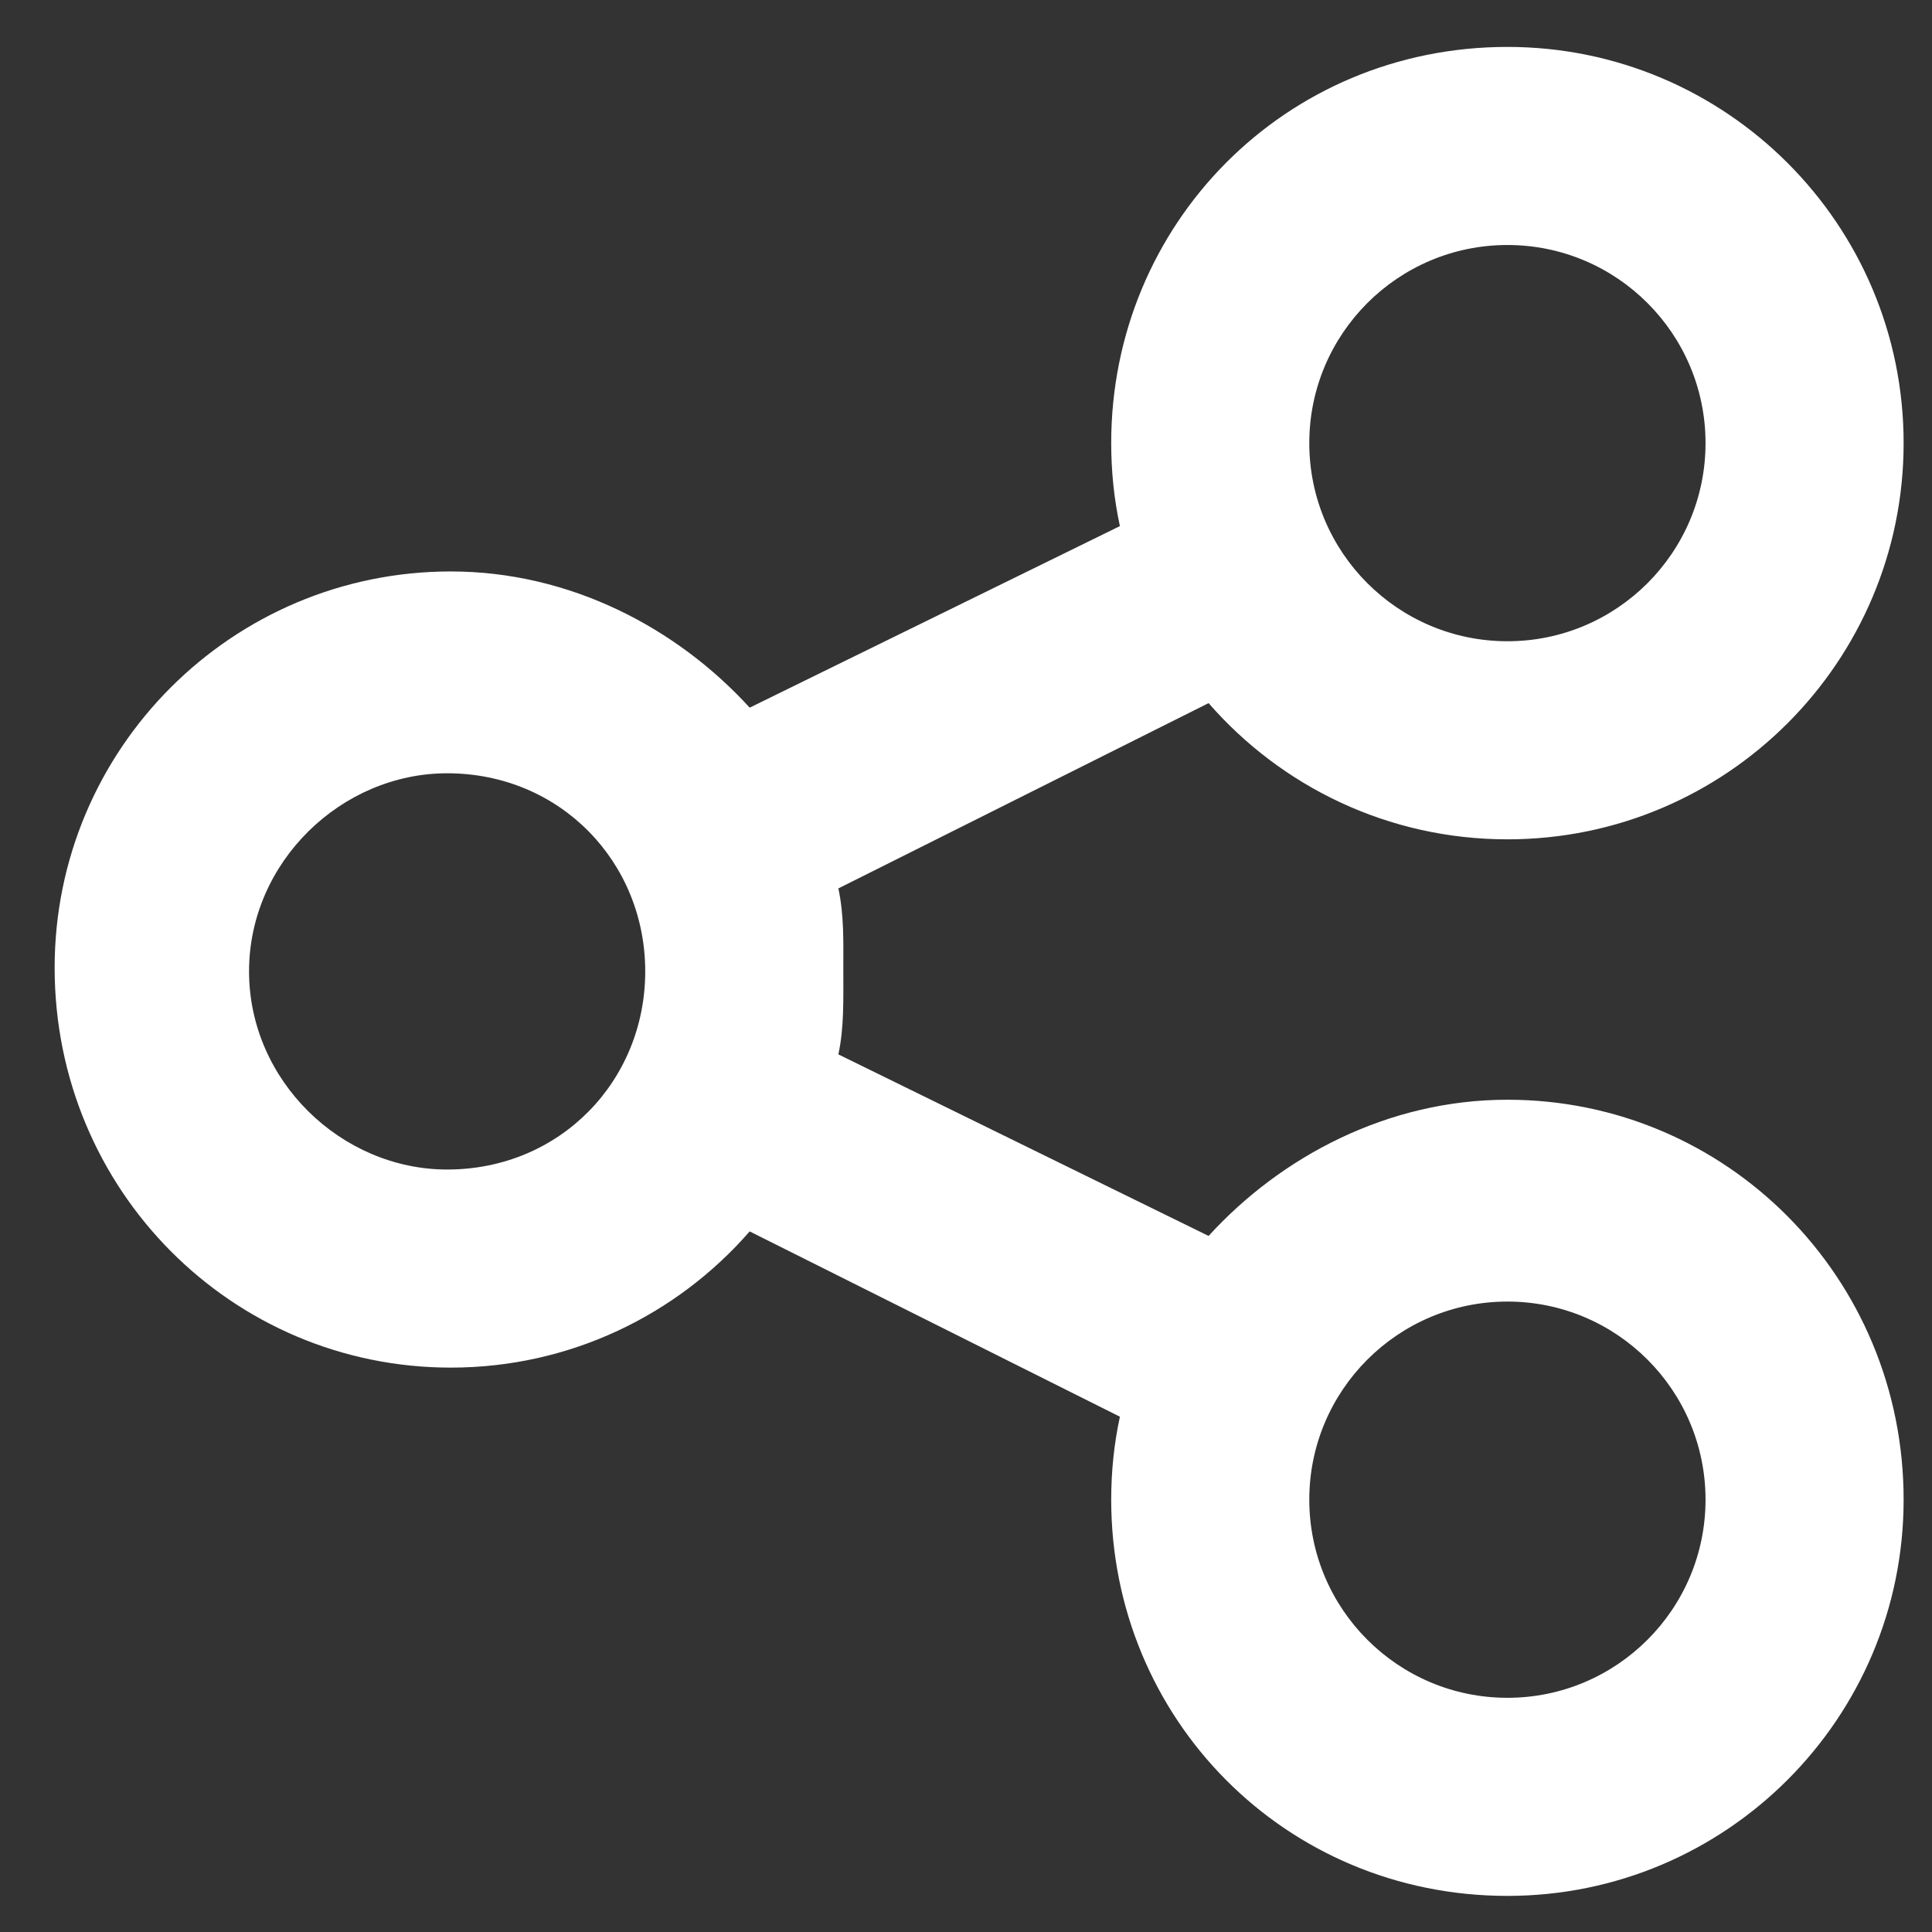 <?xml version="1.0" encoding="UTF-8"?>
<svg width="32px" height="32px" viewBox="0 0 32 32" version="1.1" xmlns="http://www.w3.org/2000/svg" xmlns:xlink="http://www.w3.org/1999/xlink">
    <rect x="0" y="0" width="32" height="32" fill="#333333" stroke="none"/>
    <title>share-nodes</title>
    <g id="Page-1" stroke="none" stroke-width="1" fill="none" fill-rule="evenodd">
        <g id="01-Homepage" transform="translate(-999, -1399)" fill="#FFFFFF" fill-rule="nonzero">
            <g id="Group-4" transform="translate(165, 1350)">
                <g id="share-nodes" transform="translate(834.905, 49.777)">
                    <path d="M30.625,6.562 C30.625,10.186 27.686,13.125 24.063,13.125 C22.087,13.125 20.316,12.25 19.113,10.869 L12.981,13.938 C13.077,14.383 13.063,14.841 13.063,15.251 C13.063,15.784 13.077,16.242 12.981,16.687 L19.113,19.694 C20.316,18.375 22.087,17.438 24.063,17.438 C27.686,17.438 30.625,20.378 30.625,24.062 C30.625,27.686 27.686,30.625 24.063,30.625 C20.378,30.625 17.5,27.686 17.5,24.062 C17.5,23.591 17.548,23.133 17.644,22.688 L11.512,19.619 C10.309,21 8.538,21.875 6.562,21.875 C2.938,21.875 0,18.936 0,15.251 C0,11.628 2.938,8.688 6.562,8.688 C8.538,8.688 10.309,9.625 11.512,10.944 L17.644,7.937 C17.548,7.492 17.5,7.034 17.5,6.562 C17.5,2.938 20.378,0 24.063,0 C27.686,0 30.625,2.938 30.625,6.562 Z M6.501,18.594 C8.374,18.594 9.782,17.124 9.782,15.312 C9.782,13.501 8.374,12.031 6.501,12.031 C4.75,12.031 3.22,13.501 3.22,15.312 C3.22,17.124 4.75,18.594 6.501,18.594 Z M24.063,3.281 C22.251,3.281 20.781,4.751 20.781,6.562 C20.781,8.374 22.251,9.844 24.063,9.844 C25.874,9.844 27.344,8.374 27.344,6.562 C27.344,4.751 25.874,3.281 24.063,3.281 Z M24.063,27.344 C25.874,27.344 27.344,25.874 27.344,24.062 C27.344,22.251 25.874,20.781 24.063,20.781 C22.251,20.781 20.781,22.251 20.781,24.062 C20.781,25.874 22.251,27.344 24.063,27.344 Z" id="Shape"></path>
                </g>
            </g>
        </g>
    </g>
</svg>